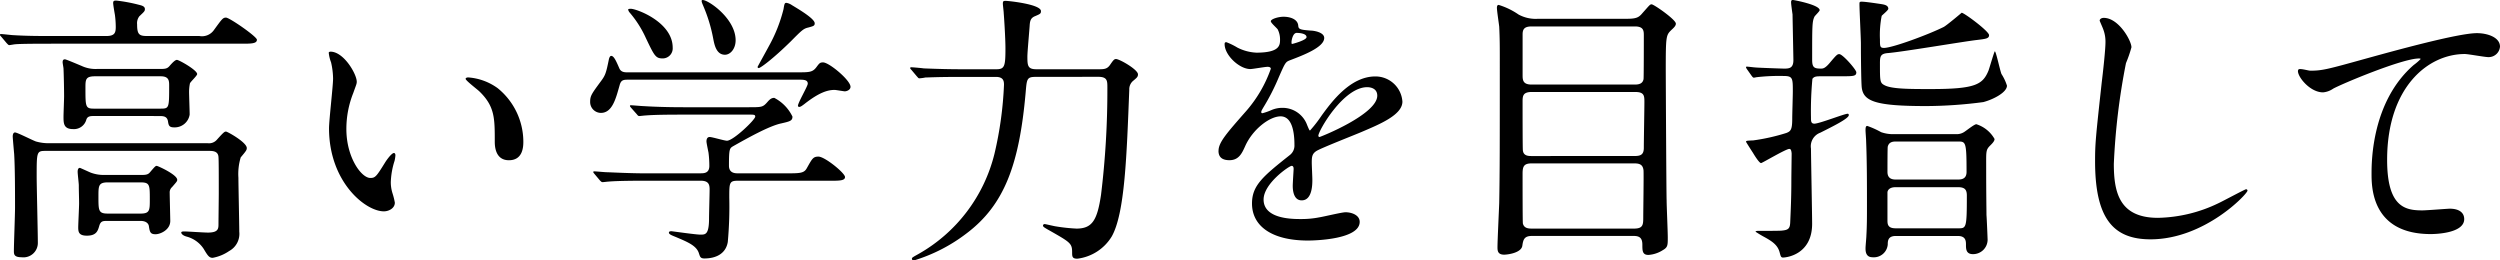 <svg xmlns="http://www.w3.org/2000/svg" width="336" height="35" viewBox="0 0 336 35">
  <g id="txt_04_04高い学力を目指して" transform="translate(0 0)">
    <path id="パス_19551" data-name="パス 19551" d="M26.808,4.813a1.953,1.953,0,0,0,1.94-.8c1.086-1.487,1.2-1.676,1.629-1.676.465,0,4.152,2.552,4.152,2.973,0,.534-.777.534-2.1.534H6.984c-3.415,0-4.54.037-4.926.076-.116,0-.7.114-.815.114S1.049,5.92.892,5.767L.155,4.889C0,4.736,0,4.7,0,4.662a.1.1,0,0,1,.118-.116c.272,0,1.474.152,1.705.152,1.9.114,3.532.114,5.355.114h7.1c1.164,0,1.28-.457,1.28-1.258a12.4,12.4,0,0,0-.116-1.6C15.4,1.725,15.209.621,15.209.391c0-.3.115-.343.425-.343a21.46,21.46,0,0,1,2.909.534c.428.114.931.191.931.61,0,.267-.078.343-.737.955a1.525,1.525,0,0,0-.309,1.1c0,1.336.272,1.563,1.317,1.563ZM6.129,20.251c-1.2,0-1.2.114-1.2,3.47,0,1.256.157,7.471.157,8.881a1.936,1.936,0,0,1-2.174,1.944c-1.046,0-1.046-.419-1.046-.877,0-.839.154-4.842.154-5.757,0-2.095,0-5.258-.116-7.241-.037-.383-.194-2.174-.194-2.365,0-.152.04-.534.31-.534.312,0,2.366,1.067,2.832,1.22a6.254,6.254,0,0,0,1.67.229H27.933a1.394,1.394,0,0,0,1.241-.5c.892-.991,1.009-1.067,1.2-1.067s2.793,1.448,2.793,2.211c0,.268-.078.381-.815,1.259a7.678,7.678,0,0,0-.309,2.743c0,1.031.115,6.1.115,7.244A2.625,2.625,0,0,1,30.8,33.708a5.715,5.715,0,0,1-2.211.915c-.465,0-.659-.267-1.2-1.182a3.94,3.94,0,0,0-2.329-1.677c-.543-.152-.7-.421-.7-.534,0-.154.272-.154.425-.154.39,0,2.639.154,3.144.154,1.435,0,1.435-.534,1.435-1.182,0-.572.039-3.394.039-4.04,0-2.708,0-4.385-.039-4.919-.039-.839-.815-.839-1.319-.839Zm6.557-4.688c-.5,0-.931,0-1.086.5a1.722,1.722,0,0,1-1.784,1.258c-1.28,0-1.28-.8-1.28-1.677,0-.381.078-2.325.078-2.744,0-.915-.039-2.86-.078-3.7,0-.114-.118-.724-.118-.839,0-.152,0-.419.312-.419.155,0,2.017.8,2.211.877a4.443,4.443,0,0,0,2.134.418H21.61c.659,0,.891-.075,1.162-.381.428-.494.777-.837,1.009-.837.272,0,2.717,1.371,2.717,1.906,0,.229-.892,1.028-.971,1.258a5.839,5.839,0,0,0-.115,1.143c0,.418.078,2.554.078,3.049a2.033,2.033,0,0,1-2.095,1.715c-.659,0-.737-.267-.816-.8-.115-.724-.658-.724-1.24-.724Zm1.746,14.1c-.582,0-.892,0-1.086.648-.194.685-.388,1.334-1.668,1.334-1.086,0-1.164-.5-1.164-1.107,0-.457.116-2.743.116-3.24,0-.761-.039-1.6-.039-2.439,0-.227-.155-1.525-.155-1.791,0-.227.039-.534.31-.534.039,0,1.358.61,1.474.65a5.044,5.044,0,0,0,1.823.3h4.965c.7,0,.931-.076,1.2-.419.621-.724.7-.8.855-.8s2.754,1.183,2.754,1.868c0,.191-.04.23-.7.991a.944.944,0,0,0-.31.764c0,.341.078,3.583.078,3.774,0,1.22-1.358,1.791-1.978,1.791-.7,0-.777-.3-.894-1.067-.037-.343-.349-.724-1.123-.724ZM12.764,10.225c-1.28,0-1.28.459-1.28,1.564,0,2.516,0,2.783,1.125,2.783H21.57c1.165,0,1.165-.076,1.165-3.089,0-.608,0-1.258-1.125-1.258ZM14.51,24.482c-1.28,0-1.28.457-1.28,1.906,0,1.906,0,2.289,1.28,2.289h4.385c1.24,0,1.24-.457,1.24-1.907,0-1.942,0-2.287-1.24-2.287Z" transform="translate(0 0.029)"/>
    <path id="パス_19552" data-name="パス 19552" d="M31.1,8.332c0,.3-.078.415-.465,1.509a13.006,13.006,0,0,0-.931,4.867c0,3.809,2.017,6.563,3.22,6.563.659,0,.815-.189,1.98-2.074.231-.377.891-1.282,1.2-1.282.115,0,.192.151.192.3a4.578,4.578,0,0,1-.115.754,10.273,10.273,0,0,0-.506,2.866,4.9,4.9,0,0,0,.234,1.509,9.442,9.442,0,0,1,.309,1.245c0,.754-.815,1.169-1.474,1.169-2.483,0-7.372-3.96-7.372-11.164,0-1.056.545-5.7.545-6.676a10.205,10.205,0,0,0-.272-2.189,4.893,4.893,0,0,1-.31-1.282c0-.113.155-.151.233-.151,1.784,0,3.53,3.017,3.53,4.036M50.034,9.2A9.284,9.284,0,0,1,53.488,16.4c0,.717-.079,2.489-1.94,2.489-1.9,0-1.9-2.037-1.9-2.527,0-3.132,0-4.714-2.056-6.715-.31-.3-1.862-1.469-1.862-1.7,0-.112.155-.189.349-.189A7.694,7.694,0,0,1,50.034,9.2" transform="translate(16.849 2.647)"/>
    <path id="パス_19553" data-name="パス 19553" d="M76.986,9.72c1.513,0,1.978,0,2.483-.648.427-.57.5-.685.931-.685.815,0,3.687,2.4,3.687,3.278,0,.419-.506.61-.777.61-.116,0-1.2-.191-1.358-.191-.931,0-2.095.341-4.073,1.906-.31.227-.5.381-.7.381a.168.168,0,0,1-.157-.154c0-.418,1.321-2.63,1.321-2.973,0-.494-.5-.534-1.049-.534h-23c-.7,0-1.047,0-1.243.764-.5,1.752-.968,3.7-2.52,3.7a1.462,1.462,0,0,1-1.437-1.488c0-.8.194-1.066,1.4-2.706.661-.875.737-1.142,1.127-3.05.037-.114.115-.418.309-.418.351,0,.659.685,1.088,1.676.233.534.737.534,1.123.534ZM63.912,23.292c.465,0,1.2,0,1.2-.991A13.894,13.894,0,0,0,65,20.51c-.116-.572-.272-1.336-.272-1.487,0-.114,0-.61.428-.61.347,0,1.977.5,2.326.5.853,0,3.8-2.821,3.8-3.242,0-.265-.194-.265-.737-.265H61.429c-.931,0-3.569,0-4.888.114-.155,0-.7.076-.855.076-.115,0-.192-.076-.309-.229l-.777-.878c-.154-.191-.154-.191-.154-.267s.078-.075.116-.075c.272,0,1.435.114,1.707.114,1.125.076,3.142.151,5.353.151h8.768c1.746,0,1.9,0,2.483-.648.386-.457.621-.61.97-.61a5.541,5.541,0,0,1,2.442,2.516c0,.573-.348.65-1.511.916-1.629.341-4.54,1.982-6.441,3.05-.5.3-.582.343-.582,2.63,0,1.029.853,1.029,1.243,1.029h6.711c1.589,0,2.134-.038,2.483-.648.737-1.3.852-1.6,1.59-1.6.853,0,3.57,2.211,3.57,2.745,0,.5-.777.5-2.058.5H68.918c-1.125,0-1.125.307-1.125,2.249a52.824,52.824,0,0,1-.2,5.986c-.272,1.6-1.628,2.209-3.142,2.209-.543,0-.582-.227-.737-.685-.31-1.031-1.513-1.525-3.142-2.213-.465-.189-.892-.343-.892-.57,0-.191.231-.191.349-.191.078,0,3.258.457,3.879.457.659,0,1.125,0,1.164-1.946,0-.837.079-3.544.079-4.117,0-.648-.118-1.182-1.2-1.182H56.5c-.931,0-3.57,0-4.928.116-.116,0-.659.075-.815.075-.116,0-.194-.075-.348-.229l-.737-.877c-.155-.191-.155-.191-.155-.267s.078-.076.115-.076c.272,0,1.437.116,1.708.116,1.123.037,3.142.151,5.352.151ZM54.563,1.181c.774,0,5.625,1.792,5.625,5.222a1.354,1.354,0,0,1-1.319,1.45c-.971,0-1.125-.307-2.289-2.746A14.231,14.231,0,0,0,54.329,1.6c-.037-.076-.154-.267-.116-.343s.273-.076.351-.076M68.646,5.413c0,1.144-.7,1.944-1.437,1.944-1.2,0-1.435-1.449-1.59-2.249A20.733,20.733,0,0,0,64.3.8c-.039-.114-.31-.648-.194-.762.349-.383,4.54,2.249,4.54,5.375M79.275,3.125c0,.343-.155.381-.853.572-.661.152-.853.343-2.366,1.868-2.405,2.363-4.075,3.583-4.306,3.583A.167.167,0,0,1,71.593,9c0-.037,1.359-2.476,1.514-2.783a20.215,20.215,0,0,0,1.978-4.994c.115-.724.155-.84.386-.84a1.792,1.792,0,0,1,.739.307c1.009.61,3.065,1.83,3.065,2.44" transform="translate(30.222 0)"/>
    <path id="パス_19554" data-name="パス 19554" d="M92.592,10.289c-1.2,0-1.2.267-1.358,2.1-.852,9.685-2.871,15.1-7.913,18.912a22.239,22.239,0,0,1-7.1,3.658c-.157,0-.273-.076-.273-.227s.079-.191.894-.648a21.327,21.327,0,0,0,10.2-13.459,48.77,48.77,0,0,0,1.28-9.264c0-.457-.039-1.069-1.086-1.069H82.66c-3.373,0-4.5.078-4.886.078a6.261,6.261,0,0,1-.816.113c-.155,0-.192-.113-.349-.267l-.737-.877c-.154-.151-.154-.191-.154-.229,0-.076.039-.113.116-.113.272,0,1.474.113,1.705.151,1.9.076,3.493.116,5.316.116h4.422c1.125,0,1.241-.383,1.241-2.783,0-1.45-.194-4.348-.233-4.767,0-.192-.115-1.067-.115-1.258,0-.343.076-.383.386-.383.388,0,4.734.457,4.734,1.374,0,.342-.078.381-.892.724-.466.229-.582.572-.622,1.182-.037.648-.309,3.584-.309,4.193,0,1.22.037,1.717,1.2,1.717h8.5c.7,0,1.047-.076,1.4-.573.465-.685.582-.8.815-.8.466,0,2.948,1.411,2.948,2.059,0,.343-.155.457-.7.915A1.463,1.463,0,0,0,105.162,12c-.347,8.77-.582,16.623-2.366,19.751a6.3,6.3,0,0,1-4.616,2.974c-.7,0-.7-.307-.7-.877,0-1.182-.272-1.336-2.948-2.861-.892-.494-.968-.57-.968-.724a.217.217,0,0,1,.231-.191c.116,0,1.2.267,1.437.3a24.032,24.032,0,0,0,2.832.307c2.134,0,2.793-1.145,3.3-4.538a115.733,115.733,0,0,0,.853-14.412c0-.915,0-1.449-1.241-1.449Z" transform="translate(46.614 0.044)"/>
    <path id="パス_19555" data-name="パス 19555" d="M101.366,19.414c0-1.141,1.088-2.357,3.726-5.36a17.4,17.4,0,0,0,3.3-5.665c0-.23-.272-.266-.427-.266-.388,0-1.978.3-2.327.3-1.474,0-3.454-1.861-3.454-3.346,0-.112,0-.266.234-.266a9.035,9.035,0,0,1,1.474.722,6.225,6.225,0,0,0,2.56.686c3.181,0,3.181-1.028,3.181-1.788a3,3,0,0,0-.31-1.331c-.116-.19-.931-.874-.931-1.1,0-.3,1.009-.608,1.707-.608.931,0,1.9.342,1.978,1.179.039.5.194.57,1.746.686.272,0,1.746.189,1.746.988,0,1.255-2.83,2.319-4.616,3-.582.23-.621.306-1.474,2.243A29.19,29.19,0,0,1,107.38,13.6c-.194.342-.272.456-.272.608a.14.14,0,0,0,.155.152,7.853,7.853,0,0,0,1.2-.418,3.688,3.688,0,0,1,1.513-.306,3.506,3.506,0,0,1,3.3,2.321c.272.646.31.722.39.722a17.977,17.977,0,0,0,1.589-2.055c1.28-1.747,3.8-5.208,7.178-5.208a3.626,3.626,0,0,1,3.646,3.385c0,1.787-3.065,3.041-5.47,4.068-.97.418-5.355,2.129-6.053,2.547-.619.38-.659.8-.659,1.6,0,.342.078,1.937.078,2.279,0,.608,0,2.775-1.435,2.775-1.047,0-1.2-1.255-1.2-1.939,0-.38.118-2.205.118-2.243,0-.15,0-.456-.272-.456-.312,0-3.764,2.359-3.764,4.526,0,2.623,3.879,2.623,5,2.623a12.334,12.334,0,0,0,2.483-.228c.543-.076,3.026-.684,3.532-.684.815,0,1.9.379,1.9,1.291,0,2.359-6.014,2.511-6.944,2.511-4.928,0-7.529-1.979-7.529-4.98,0-2.433,1.476-3.651,5.122-6.541a1.605,1.605,0,0,0,.582-1.331c0-1.711-.31-3.84-1.862-3.84-1.474,0-3.763,1.749-4.771,4.03-.427.95-.853,1.863-2.1,1.863-.737,0-1.474-.228-1.474-1.255m9.893-14.371c.078,0,1.941-.5,1.941-.914,0-.494-.971-.57-1.321-.57-.543,0-.7,1.064-.7,1.218s0,.266.076.266m3.53,12.318c0,.076.039.19.157.19S122.7,14.51,122.7,12c0-.95-.852-1.141-1.356-1.141-3.221,0-6.557,5.893-6.557,6.5" transform="translate(62.405 0.858)"/>
    <path id="パス_19556" data-name="パス 19556" d="M129.217,31.49c-1.049,0-1.165.533-1.28,1.333-.157.951-1.98,1.181-2.445,1.181-.853,0-.892-.533-.892-.991,0-.838.2-4.993.233-5.943.078-4.307.078-7.659.078-19.129,0-1.867,0-3.008-.078-4.572-.037-.381-.309-2.134-.309-2.553,0-.152.037-.379.231-.379a9.644,9.644,0,0,1,2.677,1.294,4.823,4.823,0,0,0,2.638.571h11.911c1.321,0,1.629-.19,2.135-.8.891-.991.968-1.143,1.2-1.143.309,0,3.257,2.059,3.257,2.591,0,.229-.116.419-.582.838-.737.724-.774.8-.774,5.448,0,.533.076,16.462.116,17.453,0,.724.155,4.189.155,4.991,0,1.067,0,1.333-.661,1.714a4.092,4.092,0,0,1-1.94.646c-.815,0-.815-.57-.815-1.37,0-.838-.31-1.181-1.162-1.181Zm-.04-28.158c-.968,0-1.2.381-1.2,1.068V9.886c0,.648.04,1.257,1.2,1.257h13.889c.543,0,1.049-.116,1.164-.724.039-.192.039-5.183.039-5.829s0-1.259-1.2-1.259Zm13.85,17.413c.776,0,1.241-.152,1.241-1.1,0-.991.078-5.3.078-6.172,0-.838-.037-1.333-1.24-1.333H129.217c-1.165,0-1.243.5-1.243,1.257,0,.875,0,6.4.04,6.591.078.762.774.762,1.2.762Zm-.078,9.755c1.2,0,1.243-.5,1.243-1.487s.076-5.561.037-6.324c-.078-.8-.543-.952-1.241-.952H129.217c-1.049,0-1.243.381-1.243,1.372,0,.914,0,6.478.04,6.705.154.611.659.687,1.2.687Z" transform="translate(76.661 0.222)"/>
    <path id="パス_19557" data-name="パス 19557" d="M155.18,10.254c-.582,0-.815.076-1.009.343a46.318,46.318,0,0,0-.194,5.184c0,.5,0,.84.466.84.659,0,4.034-1.334,4.463-1.334.115,0,.154.076.154.189,0,.457-2.171,1.526-3.84,2.363a1.944,1.944,0,0,0-1.241,2.136c0,.915.155,8.843.155,10.1,0,4.117-3.414,4.538-3.918,4.538-.272,0-.31-.191-.427-.611-.234-.991-.892-1.487-1.98-2.095a14.314,14.314,0,0,1-1.28-.764c0-.114.312-.114.349-.114,1.049,0,2.989,0,3.183-.038.853-.075,1.086-.267,1.125-1.066.078-1.831.155-3.394.155-5.757,0-.572.039-3.126.039-3.546-.039-.419-.116-.61-.31-.61-.465,0-3.646,1.906-3.8,1.906-.231,0-.813-.915-1.085-1.372-.078-.113-.933-1.448-.933-1.485,0-.154.118-.154.971-.191a26.9,26.9,0,0,0,4.422-.991c.621-.23.815-.459.815-1.946,0-.57.078-3.086.078-3.621,0-1.792,0-2.1-1.241-2.1a26.73,26.73,0,0,0-3.53.152c-.078,0-.388.076-.465.076-.116,0-.194-.114-.312-.267l-.619-.877c-.118-.191-.118-.191-.118-.229,0-.076,0-.114.118-.114.154,0,1.009.114,1.162.114.312.038,3.493.152,3.84.152.661,0,1.243-.038,1.243-1.144,0-.229-.116-5.986-.116-6.138-.039-.267-.194-1.372-.194-1.6,0-.152,0-.343.233-.343.116,0,3.608.648,3.608,1.372,0,.152-.621.723-.7.877-.31.648-.31,1.182-.31,5.794,0,1.029.272,1.182,1.164,1.182.272,0,.543,0,1.164-.724.931-1.105,1.047-1.22,1.319-1.22.465,0,2.289,2.1,2.289,2.44,0,.5-.348.534-1.746.534Zm22.733-5.529c0,.457-.425.5-1.628.648-1.708.192-10.01,1.6-11.912,1.755-1.085.076-1.125.457-1.125,1.448,0,2.287,0,2.554.582,2.859.933.534,3.415.534,6.286.534,5.974,0,6.944-.61,7.721-2.478.154-.419.774-2.594.853-2.594.155,0,.7,2.594.892,3.051a6.458,6.458,0,0,1,.737,1.563c0,.915-1.864,1.869-3.183,2.211a60.077,60.077,0,0,1-7.643.534c-6.748,0-8.457-.61-8.689-2.478-.076-.572-.116-3.926-.116-5.908,0-.762-.194-4.5-.194-5.336,0-.267.039-.307.31-.307.543,0,2.213.267,2.523.307.465.076,1.046.151,1.046.648,0,.191-.774.8-.891.951a13.251,13.251,0,0,0-.234,3.165c0,.915,0,1.142.545,1.142,1.123,0,5.974-1.792,8.03-2.819.427-.23,2.366-1.869,2.405-1.906.272-.04,3.685,2.476,3.685,3.01m-12.531,26.99c-1.046,0-1.085.65-1.085,1.144a1.877,1.877,0,0,1-2.058,1.715c-.929,0-.929-.877-.929-1.218,0-.268.115-1.448.115-1.679.078-1.372.078-2.516.078-4.117,0-2.86,0-5.834-.115-8.654,0-.229-.078-1.18-.078-1.371,0-.267,0-.611.231-.611a11.539,11.539,0,0,1,1.864.839,4.775,4.775,0,0,0,1.668.267h8.418a1.84,1.84,0,0,0,.97-.227c.31-.154,1.435-1.107,1.747-1.107a4.287,4.287,0,0,1,2.442,1.982c0,.229-.154.459-.582.877-.58.573-.543.8-.543,2.594,0,4.383.04,5.792.04,6.747.037.343.154,3.2.154,3.354a1.956,1.956,0,0,1-1.977,1.907c-.933,0-.933-.724-.933-1.258,0-.459,0-1.183-1.085-1.183Zm8.381-7.585c.659,0,1.125-.229,1.125-1.029,0-4.08-.116-4.08-1.162-4.08h-8.381c-.622,0-.931.23-1.047.688-.04.076-.04,3.126-.04,3.392,0,.608.272,1.029,1.088,1.029Zm0,6.556c1.086,0,1.164,0,1.164-4.383,0-.724-.192-1.144-1.164-1.144h-8.418c-1.009,0-1.088.61-1.088.686v3.735c0,.5,0,1.105,1.088,1.105Z" transform="translate(89.417 0)"/>
    <path id="パス_19558" data-name="パス 19558" d="M179.179,5.441a17.425,17.425,0,0,1-.737,2.129A89.38,89.38,0,0,0,176.811,21.1c0,3.839.737,7.26,5.937,7.26a19.455,19.455,0,0,0,8.146-1.977c.582-.266,3.532-1.862,3.685-1.862a.179.179,0,0,1,.194.19c0,.418-5.741,6.538-13.034,6.538-5.043,0-7.448-2.851-7.448-10.491,0-2.357.076-3.118.891-10.568.155-1.254.506-4.373.506-5.437a4.671,4.671,0,0,0-.351-1.861c-.037-.116-.427-.988-.427-1.028,0-.266.312-.379.543-.379,2.017,0,3.726,3.077,3.726,3.953" transform="translate(107.288 0.917)"/>
    <path id="パス_19559" data-name="パス 19559" d="M192.751,7.8c1.665,0,2.248-.152,7.563-1.631,3.452-.948,12.3-3.414,14.9-3.414,1.361,0,3.1.531,3.1,1.821a1.529,1.529,0,0,1-1.553,1.4c-.5,0-2.714-.417-3.179-.417-4.927,0-10.437,4.44-10.437,14.226,0,6.373,2.444,6.79,4.733,6.79.583,0,3.375-.228,3.687-.228,1.2,0,1.94.493,1.94,1.4,0,2.01-4.269,2.01-4.5,2.01-7.954,0-7.954-6.335-7.954-8.117,0-1.669.039-9.712,5.665-14.605a7.009,7.009,0,0,0,.931-.8c0-.076-.157-.076-.234-.076-2.211,0-10.28,3.376-11.523,4.059a2.828,2.828,0,0,1-1.356.495c-1.94,0-3.764-2.543-3.3-3.074.155-.19,1.321.152,1.516.152" transform="translate(117.685 1.701)"/>
  </g>
</svg>
